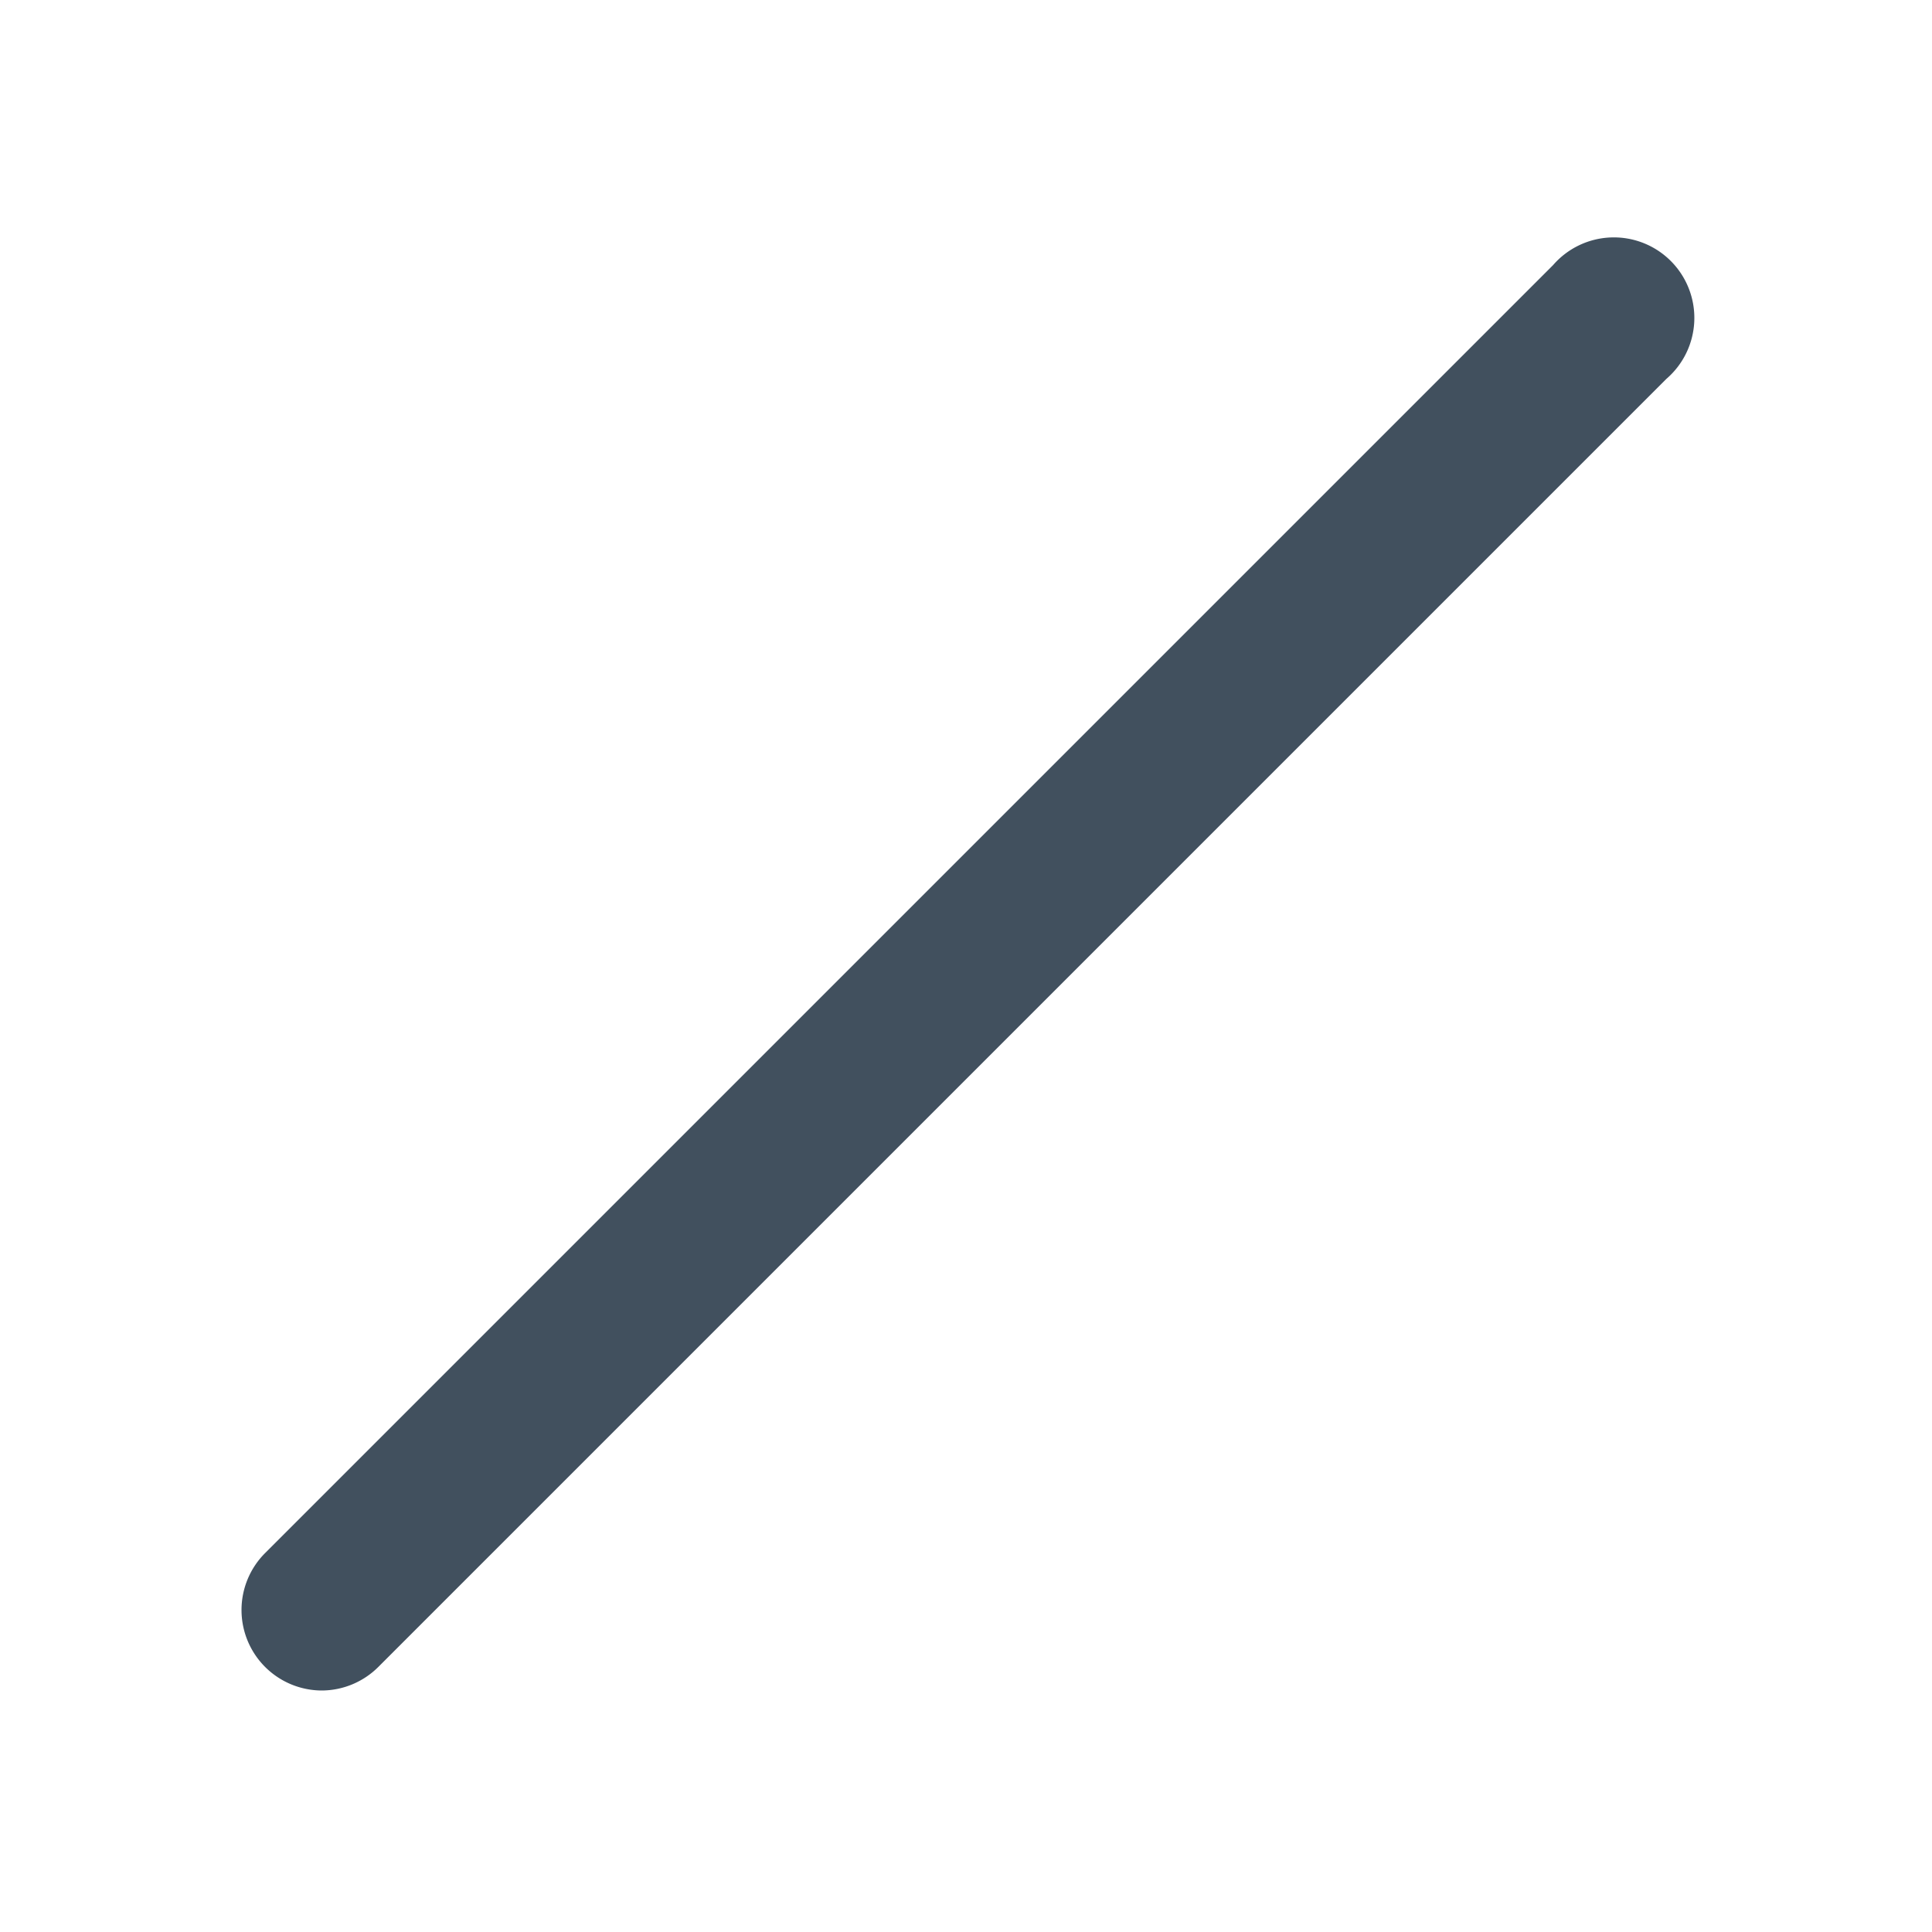<svg id="ic_line_24" xmlns="http://www.w3.org/2000/svg" width="24" height="24" viewBox="0 0 24 24">
  <rect id="backplate" width="24" height="24" fill="none"/>
  <path id="icon" d="M4,21a1,1,0,0,1-.707-1.707l16-16A1,1,0,1,1,20.7,4.707l-16,16A1,1,0,0,1,4,21" fill="#41505e"/>
</svg>
